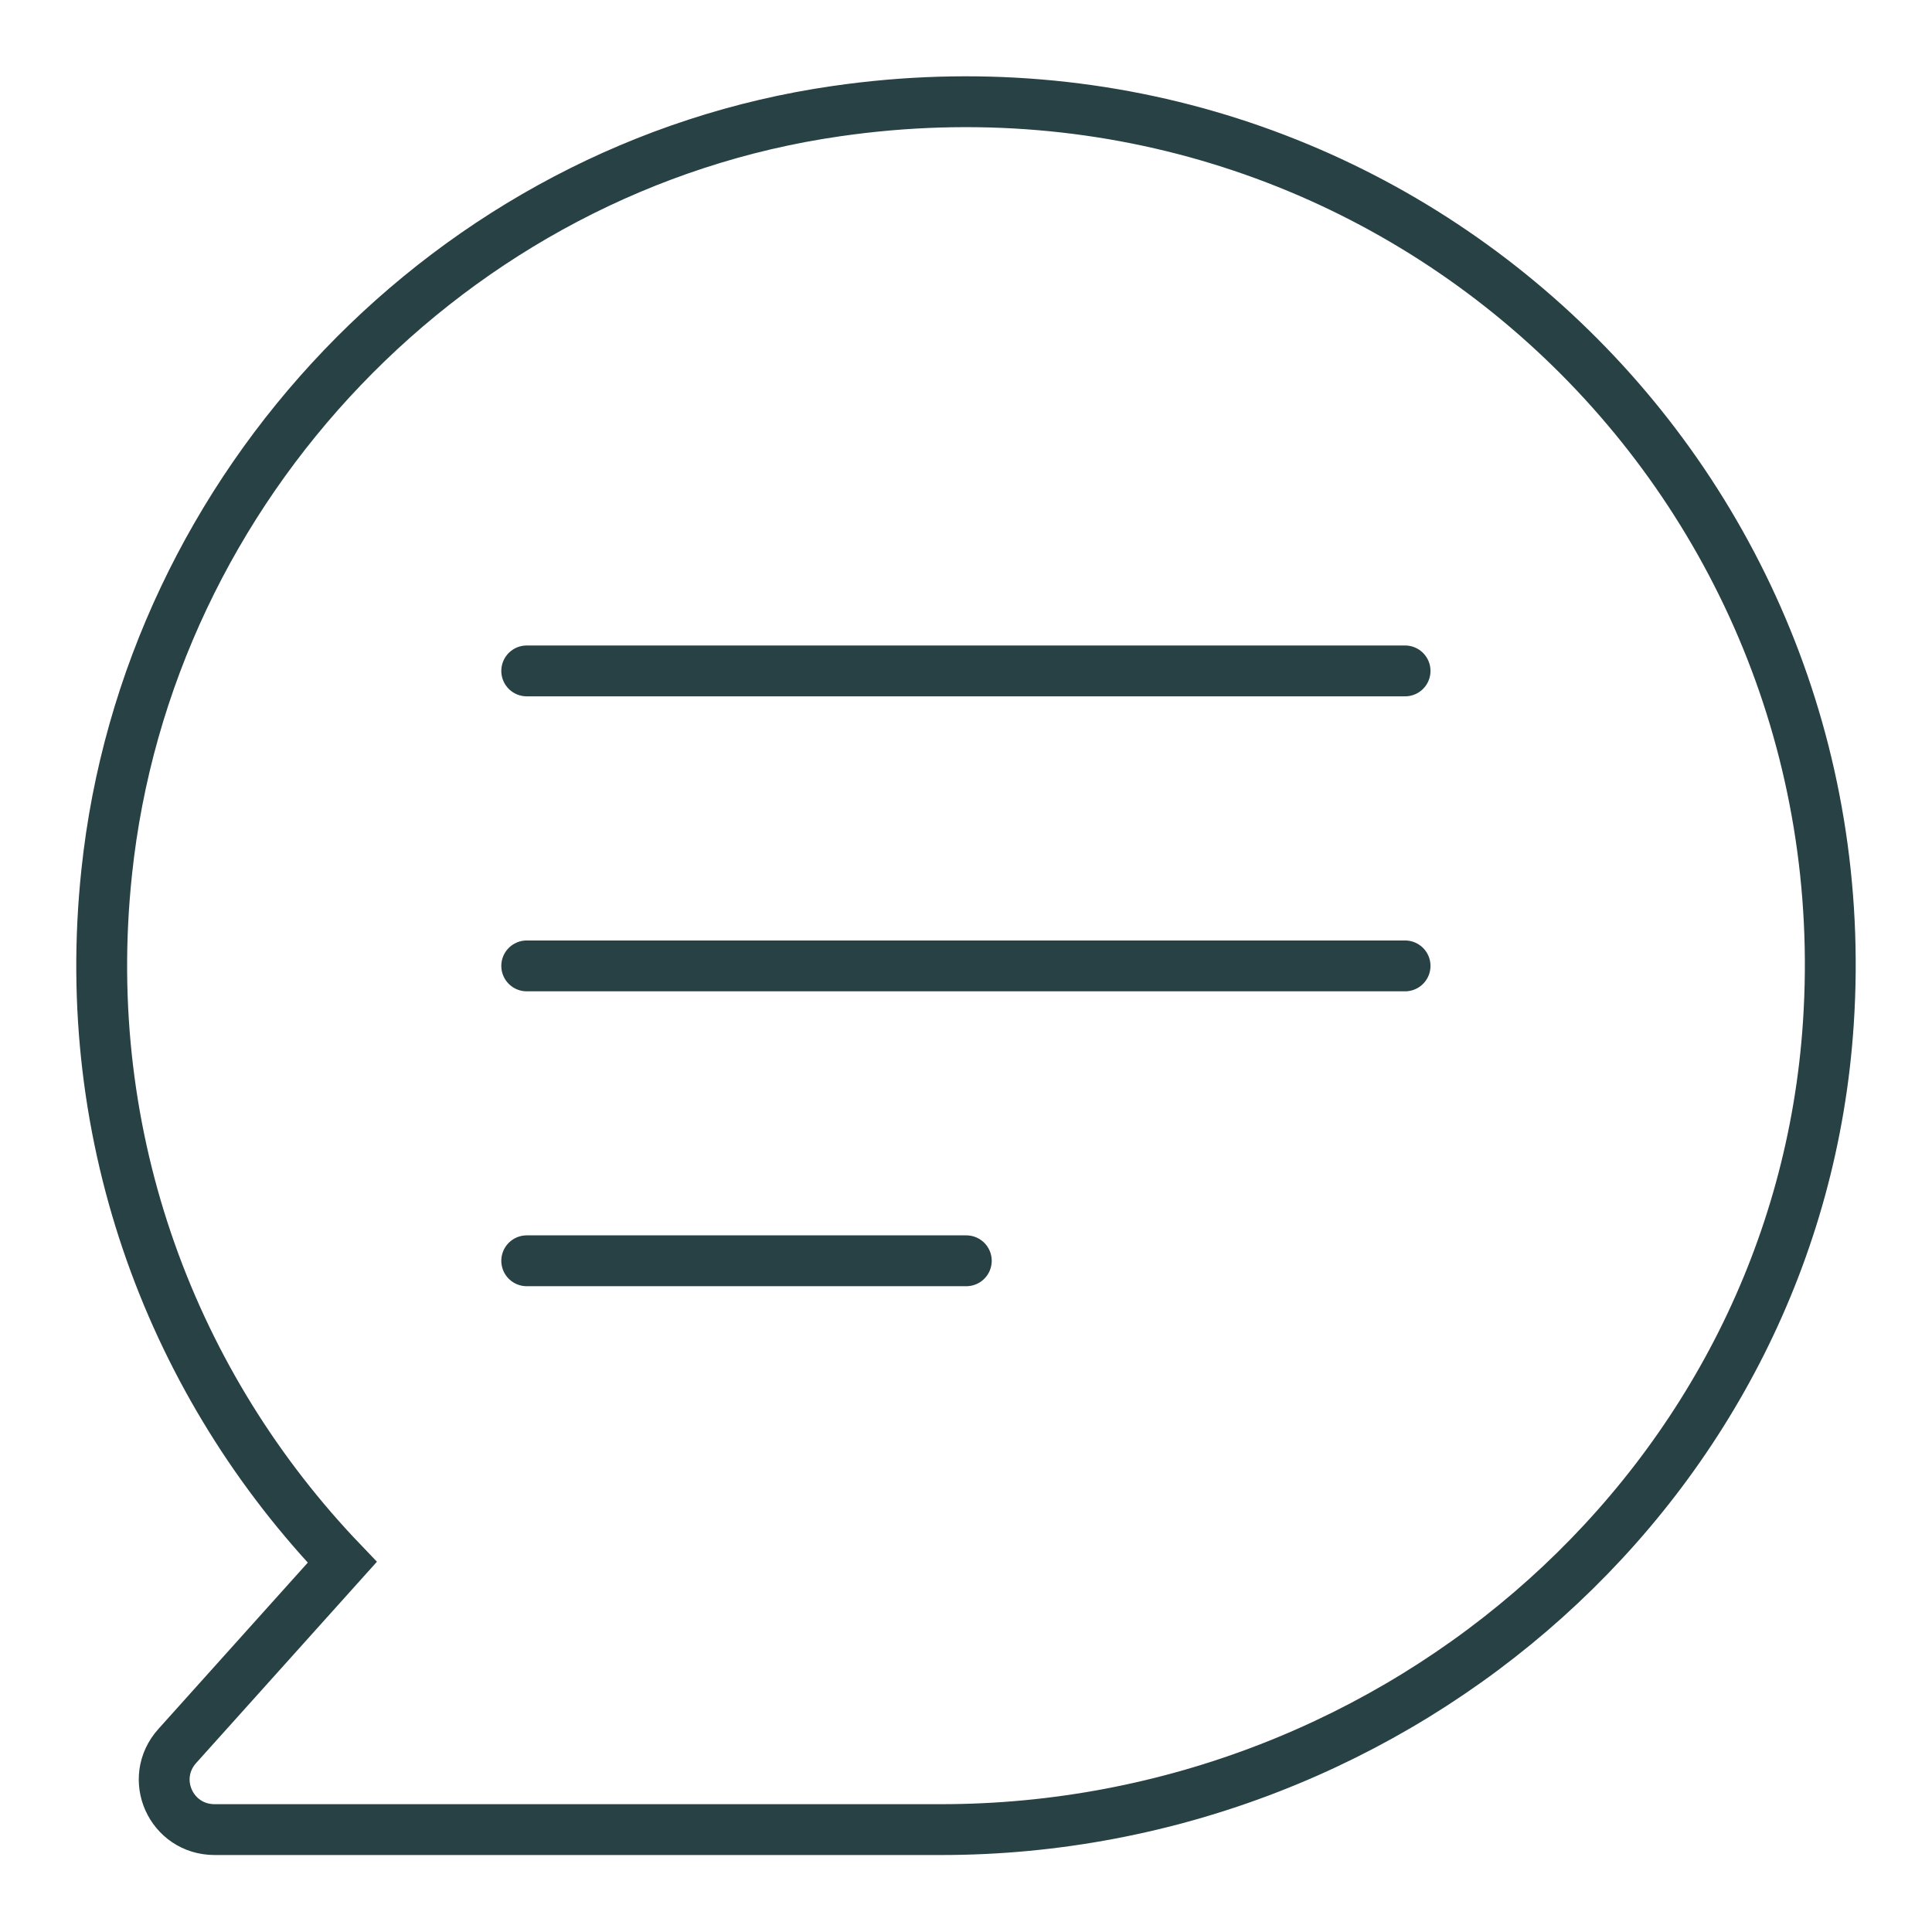 <svg width="19" height="19" viewBox="0 0 19 19" fill="none" xmlns="http://www.w3.org/2000/svg">
<path d="M8.225 1.093C4.445 1.636 1.448 4.776 1.049 8.58C0.769 11.217 1.712 13.638 3.366 15.364L1.744 17.17C1.456 17.49 1.68 17.993 2.112 17.993H9.255C13.77 17.993 17.686 14.573 17.981 10.058C18.333 4.688 13.682 0.302 8.225 1.093Z" stroke="#274144" stroke-width="0.5" stroke-miterlimit="10" stroke-linecap="round"/>
<path d="M5.18 6.598H13.818" stroke="#274144" stroke-width="0.5" stroke-miterlimit="10" stroke-linecap="round"/>
<path d="M5.18 9.499H13.818" stroke="#274144" stroke-width="0.5" stroke-miterlimit="10" stroke-linecap="round"/>
<path d="M5.18 12.399H9.503" stroke="#274144" stroke-width="0.5" stroke-miterlimit="10" stroke-linecap="round"/>
</svg>
